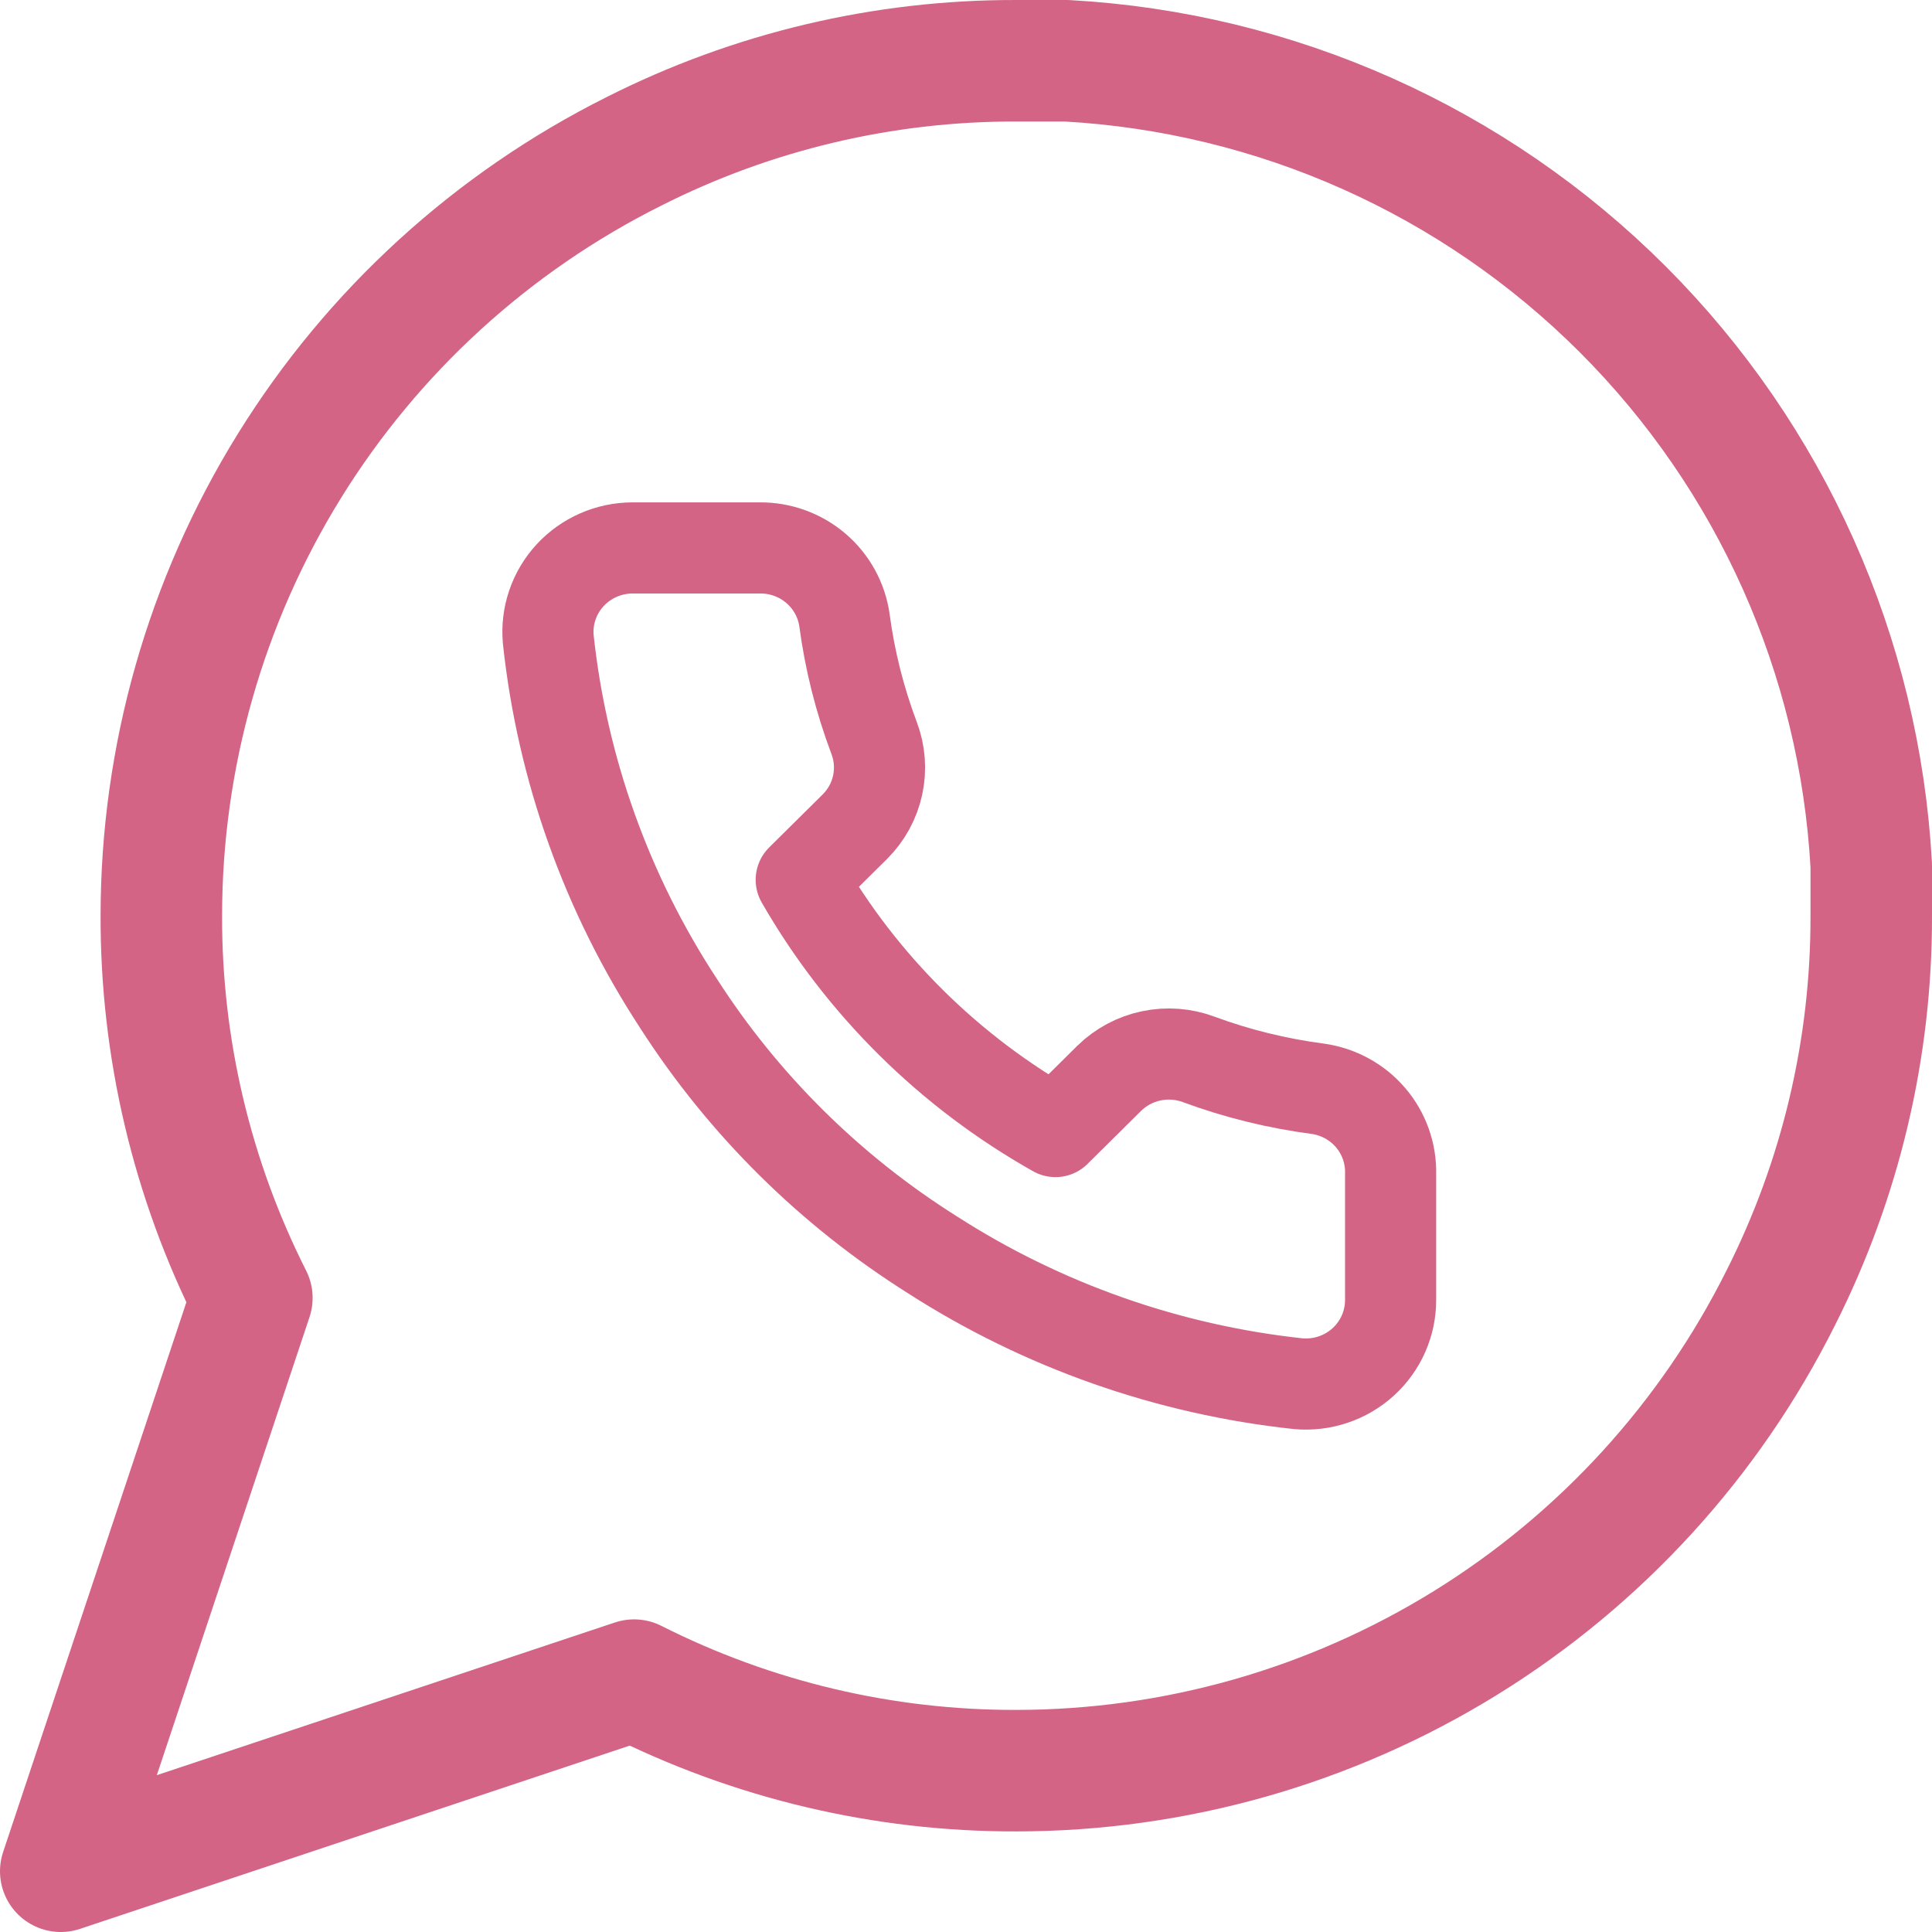<svg width="318" height="318" viewBox="0 0 318 318" fill="none" xmlns="http://www.w3.org/2000/svg">
<path d="M308 150.722C308.056 172.574 302.951 194.129 293.1 213.633C281.419 237.006 263.461 256.664 241.239 270.407C219.016 284.15 193.406 291.434 167.278 291.444C145.426 291.501 123.871 286.396 104.367 276.544L10 308L41.456 213.633C31.604 194.129 26.499 172.574 26.555 150.722C26.566 124.594 33.85 98.984 47.593 76.761C61.336 54.539 80.994 36.581 104.367 24.9C123.871 15.049 145.426 9.944 167.278 10.001H175.555C210.063 11.904 242.656 26.469 267.093 50.907C291.531 75.344 306.096 107.937 308 142.445V150.722Z" stroke="#D36485" stroke-width="20" stroke-linecap="round" stroke-linejoin="round"/>
<path d="M228.889 193.224V213.941C228.897 215.865 228.499 217.769 227.721 219.531C226.942 221.293 225.801 222.875 224.37 224.175C222.939 225.475 221.249 226.465 219.409 227.081C217.569 227.698 215.62 227.926 213.685 227.753C192.225 225.444 171.611 218.183 153.499 206.552C136.648 195.949 122.362 181.803 111.655 165.117C99.868 147.101 92.533 126.589 90.244 105.243C90.07 103.333 90.299 101.409 90.917 99.591C91.535 97.774 92.529 96.104 93.834 94.688C95.14 93.272 96.729 92.141 98.5 91.366C100.271 90.591 102.186 90.19 104.123 90.188H125.045C128.429 90.155 131.71 91.342 134.277 93.527C136.843 95.713 138.519 98.748 138.993 102.066C139.876 108.696 141.514 115.206 143.875 121.472C144.813 123.944 145.016 126.63 144.46 129.212C143.904 131.795 142.611 134.166 140.736 136.043L131.879 144.814C141.807 162.103 156.264 176.418 173.724 186.249L182.581 177.478C184.477 175.622 186.871 174.342 189.479 173.791C192.087 173.241 194.8 173.442 197.296 174.371C203.623 176.709 210.198 178.33 216.893 179.205C220.281 179.678 223.375 181.368 225.587 183.953C227.798 186.537 228.974 189.837 228.889 193.224Z" stroke="#D36485" stroke-width="15" stroke-linecap="round" stroke-linejoin="round"/>
</svg>
